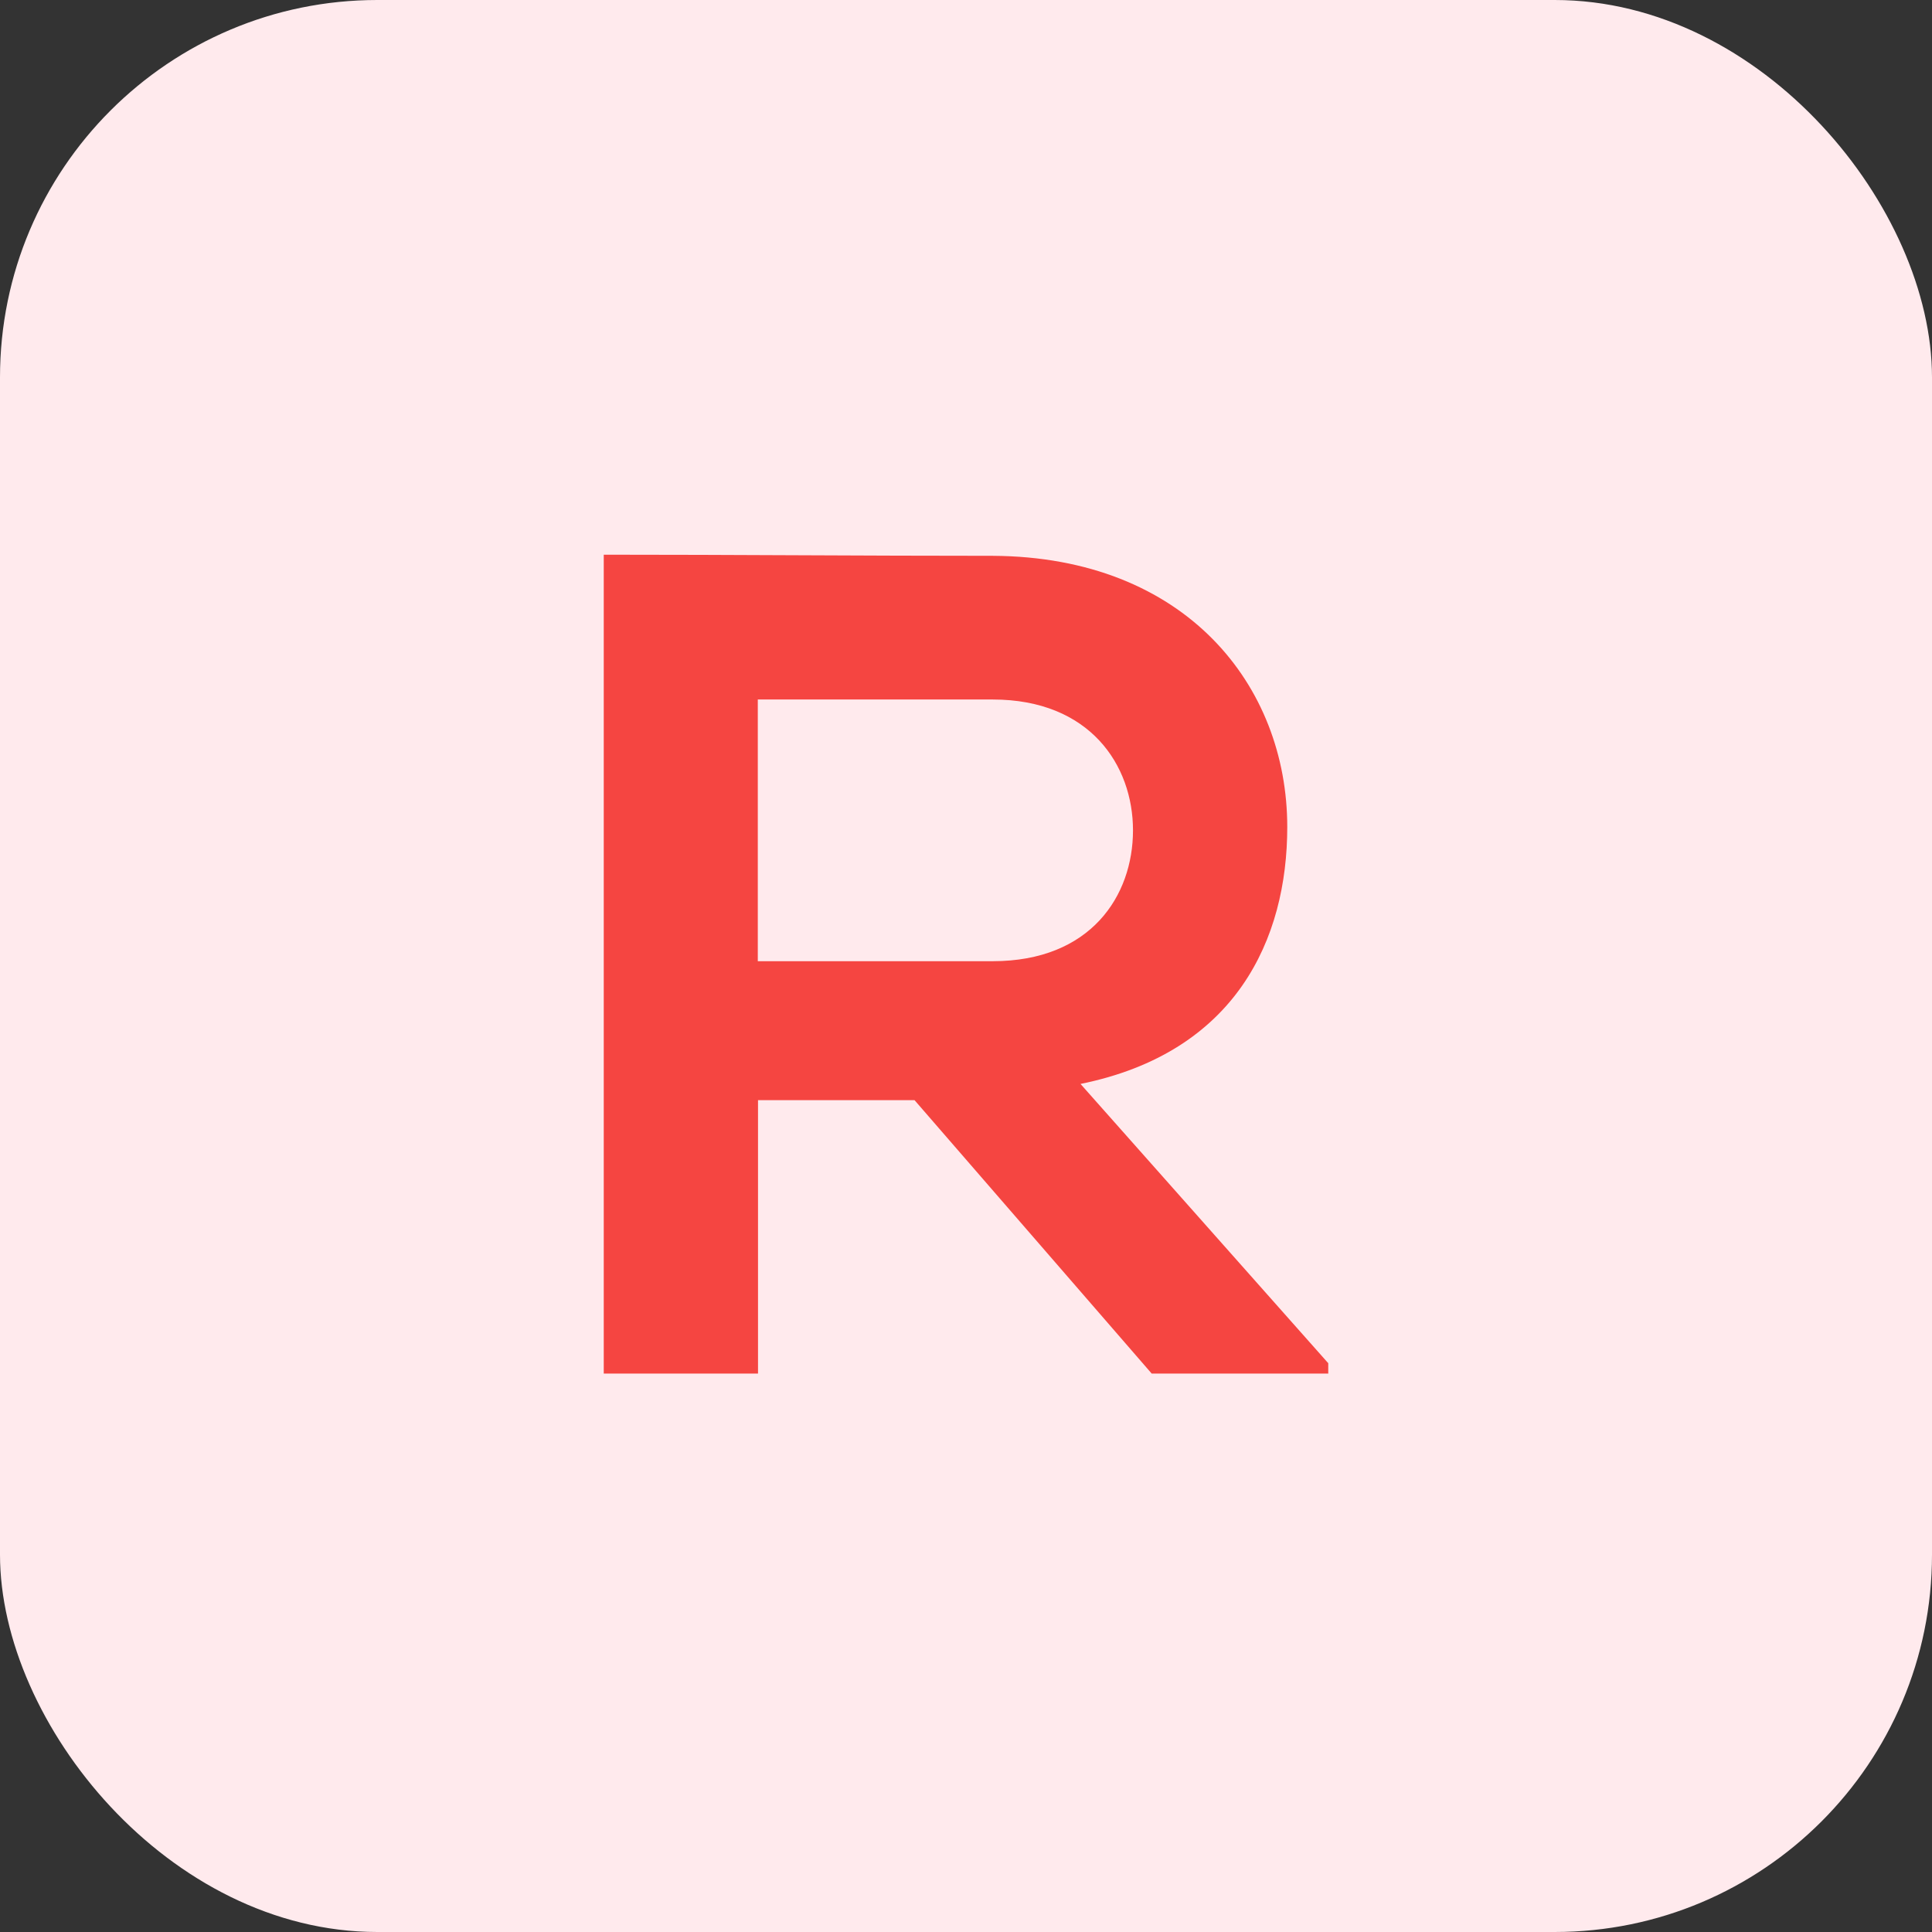 <svg width="256" height="256" viewBox="0 0 256 256" xmlns="http://www.w3.org/2000/svg">
  <rect x="0" y="0" width="256" height="256" fill="#333333" stroke="none"/>
  <rect width="256" height="256" rx="50" fill="#FFEAED"/>
  <path
    d="M175.97 182.004H152.604L121.181 145.776H100.441V182.004H80V73.5C97.189 73.5 114.377 73.649 131.566 73.649C157.11 73.798 170.569 90.838 170.569 109.578C170.569 124.439 163.765 139.45 143.174 143.627L176 180.631V182.033L175.97 182.004ZM100.412 92.688V127.364H131.536C144.547 127.364 150.127 118.68 150.127 110.026C150.127 101.372 144.398 92.688 131.536 92.688H100.412Z"
    fill="#F54541"/>
</svg>
